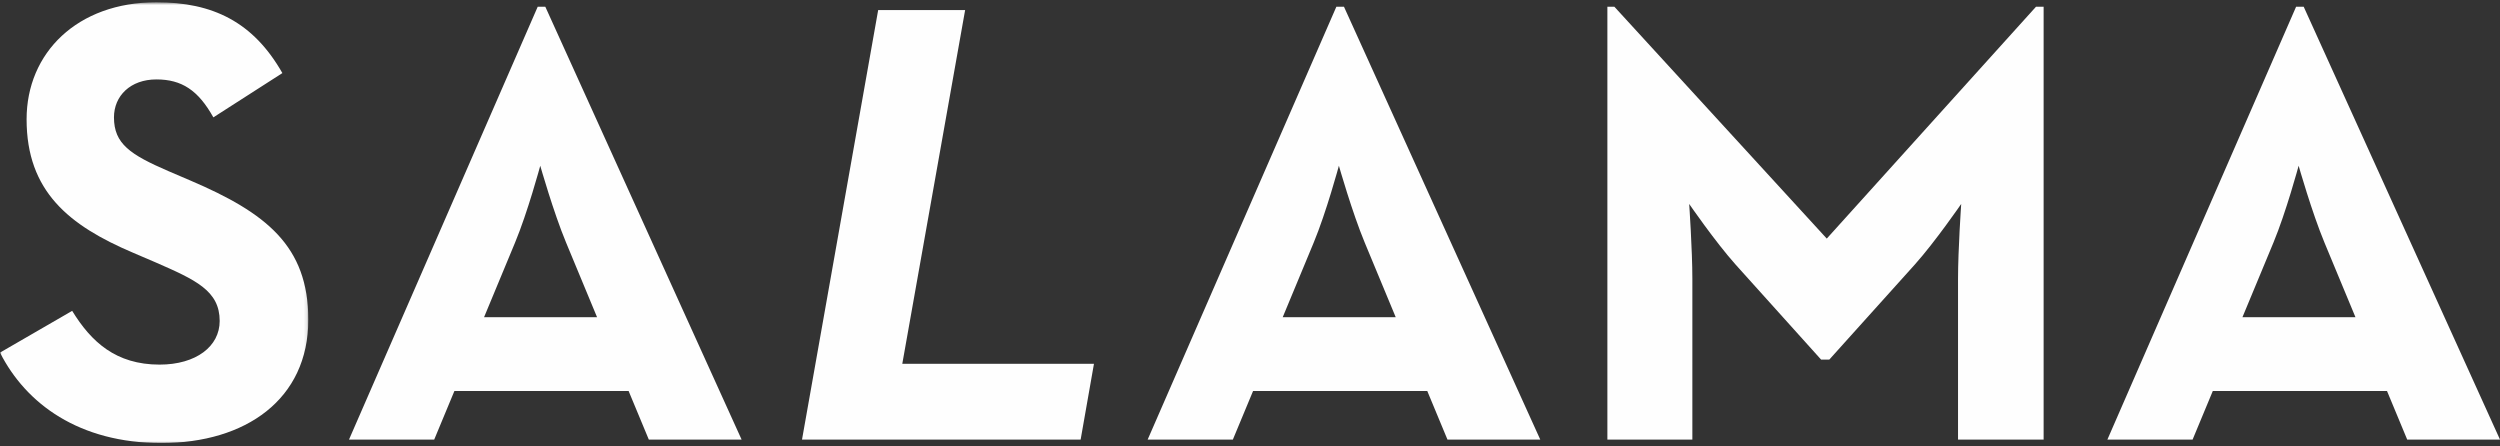 <svg width="745" height="133" viewBox="0 0 745 133" xmlns="http://www.w3.org/2000/svg" xmlns:xlink="http://www.w3.org/1999/xlink">
  <rect x="0" y="0" width="745" height="133" fill="#333333" stroke="none"/>
  <title>
    Group 14
  </title>
  <defs>
    <path id="a" d="M0 .678h91.879v131.344H0z"/>
  </defs>
  <g fill="none" fill-rule="evenodd">
    <path d="M177.922 94.522l-9.214-22.19c-3.765-9.028-7.713-22.94-7.713-22.94s-3.76 13.912-7.526 22.94l-9.218 22.19h33.671zM160.24 2h2.26L221 131h-27.651l-6.02-14.477h-51.917L129.392 131H104L160.24 2zM261.696 3h25.912l-18.726 105.415H326L322.03 131H239zM415.922 94.522l-9.218-22.19c-3.76-9.028-7.713-22.94-7.713-22.94s-3.761 13.912-7.522 22.94l-9.218 22.19h33.671zM398.24 2h2.26L459 131h-27.655l-6.017-14.477h-51.916L367.392 131H342L398.24 2zM479 2h2.077l63.302 69.1L606.734 2H609v129h-25.507V83.115c0-8.636.947-22.341.947-22.341s-7.748 11.264-13.796 18.027l-25.511 28.352h-2.454l-25.511-28.352c-6.044-6.763-13.792-18.027-13.792-18.027s.946 13.705.946 22.34V131H479V2zM701.925 94.522l-9.219-22.19c-3.76-9.028-7.713-22.94-7.713-22.94s-3.761 13.912-7.522 22.94l-9.219 22.19h33.673zM684.242 2h2.256L745 131h-27.652l-6.017-14.477h-51.918L653.393 131H628L684.242 2z" fill="#FEFEFE"/>
    <g>
      <mask id="b" fill="#fff">
        <use xlink:href="#a"/>
      </mask>
      <path d="M0 105.074l21.507-12.44c5.662 9.237 13.018 16.02 26.036 16.02 10.944 0 17.923-5.464 17.923-13 0-9.044-7.171-12.251-19.244-17.527l-6.603-2.826C20.562 67.196 7.925 57.021 7.925 35.543 7.925 15.753 23.017.676 46.602.676c16.79 0 28.863 5.844 37.545 21.105L63.58 34.974c-4.529-8.106-9.434-11.305-16.978-11.305-7.736 0-12.641 4.9-12.641 11.305 0 7.913 4.905 11.116 16.225 16.019l6.603 2.826c22.452 9.613 35.09 19.41 35.09 41.458 0 23.743-18.676 36.747-43.771 36.747-24.523 0-40.372-11.685-48.108-26.95" fill="#FEFEFE" mask="url(#b)"/>
    </g>
  </g>
</svg>
